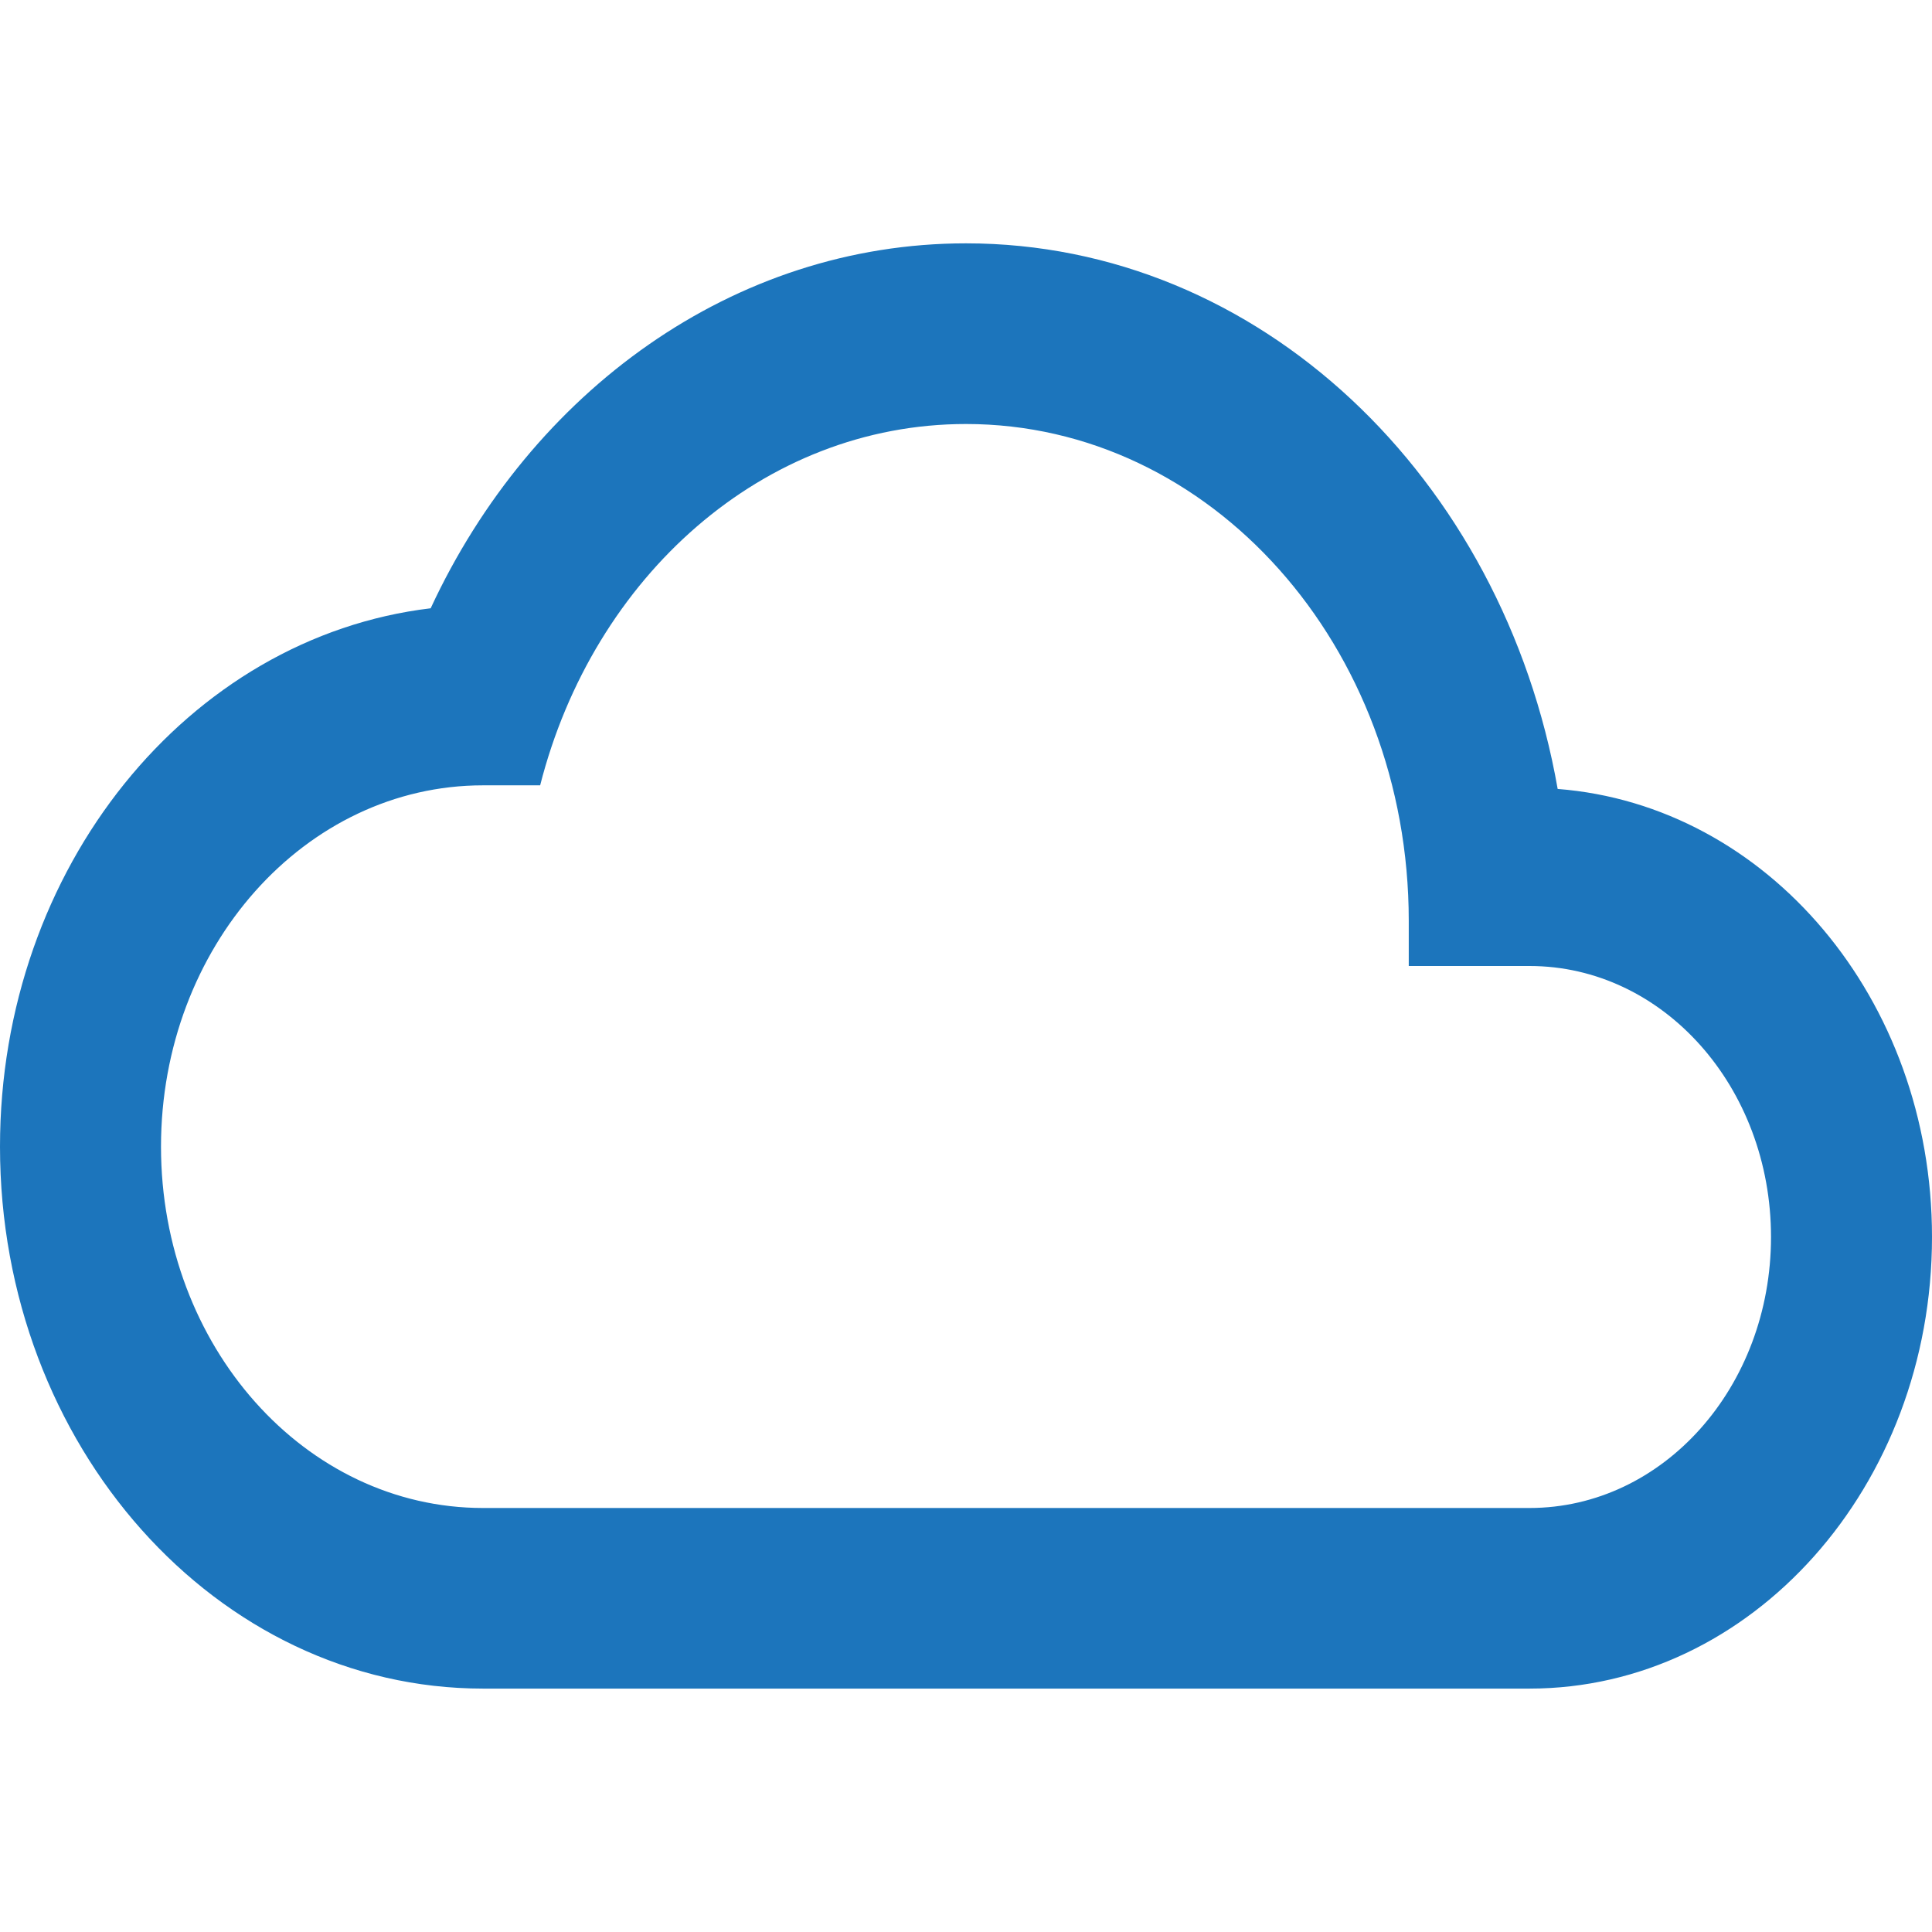 <svg id="cloudspace" xmlns="http://www.w3.org/2000/svg" width="129" height="129" viewBox="0 0 129 129">
  <g id="Group_200" data-name="Group 200">
    <path id="Path" d="M0,0H129V129H0Z" fill="none" fill-rule="evenodd"/>
    <path id="_-Icon-Color" data-name="🔹-Icon-Color" d="M104.006,40.43C100.351,19.622,84.065,4,64.5,4,48.966,4,35.475,13.892,28.756,28.367,12.577,30.3,0,45.678,0,64.315,0,84.279,14.459,100.5,32.25,100.5h69.875C116.96,100.5,129,86.993,129,70.346,129,54.423,117.981,41.516,104.006,40.43Zm-1.881,48.011H32.25c-11.879,0-21.5-10.8-21.5-24.126s9.621-24.126,21.5-24.126h3.816C39.614,26.256,50.955,16.063,64.5,16.063c16.34,0,29.563,14.837,29.563,33.173v3.016h8.063c8.923,0,16.125,8.082,16.125,18.094S111.048,88.441,102.125,88.441Z" transform="translate(0 12.248)" fill="#1c75bc" fill-rule="evenodd"/>
  </g>
</svg>
